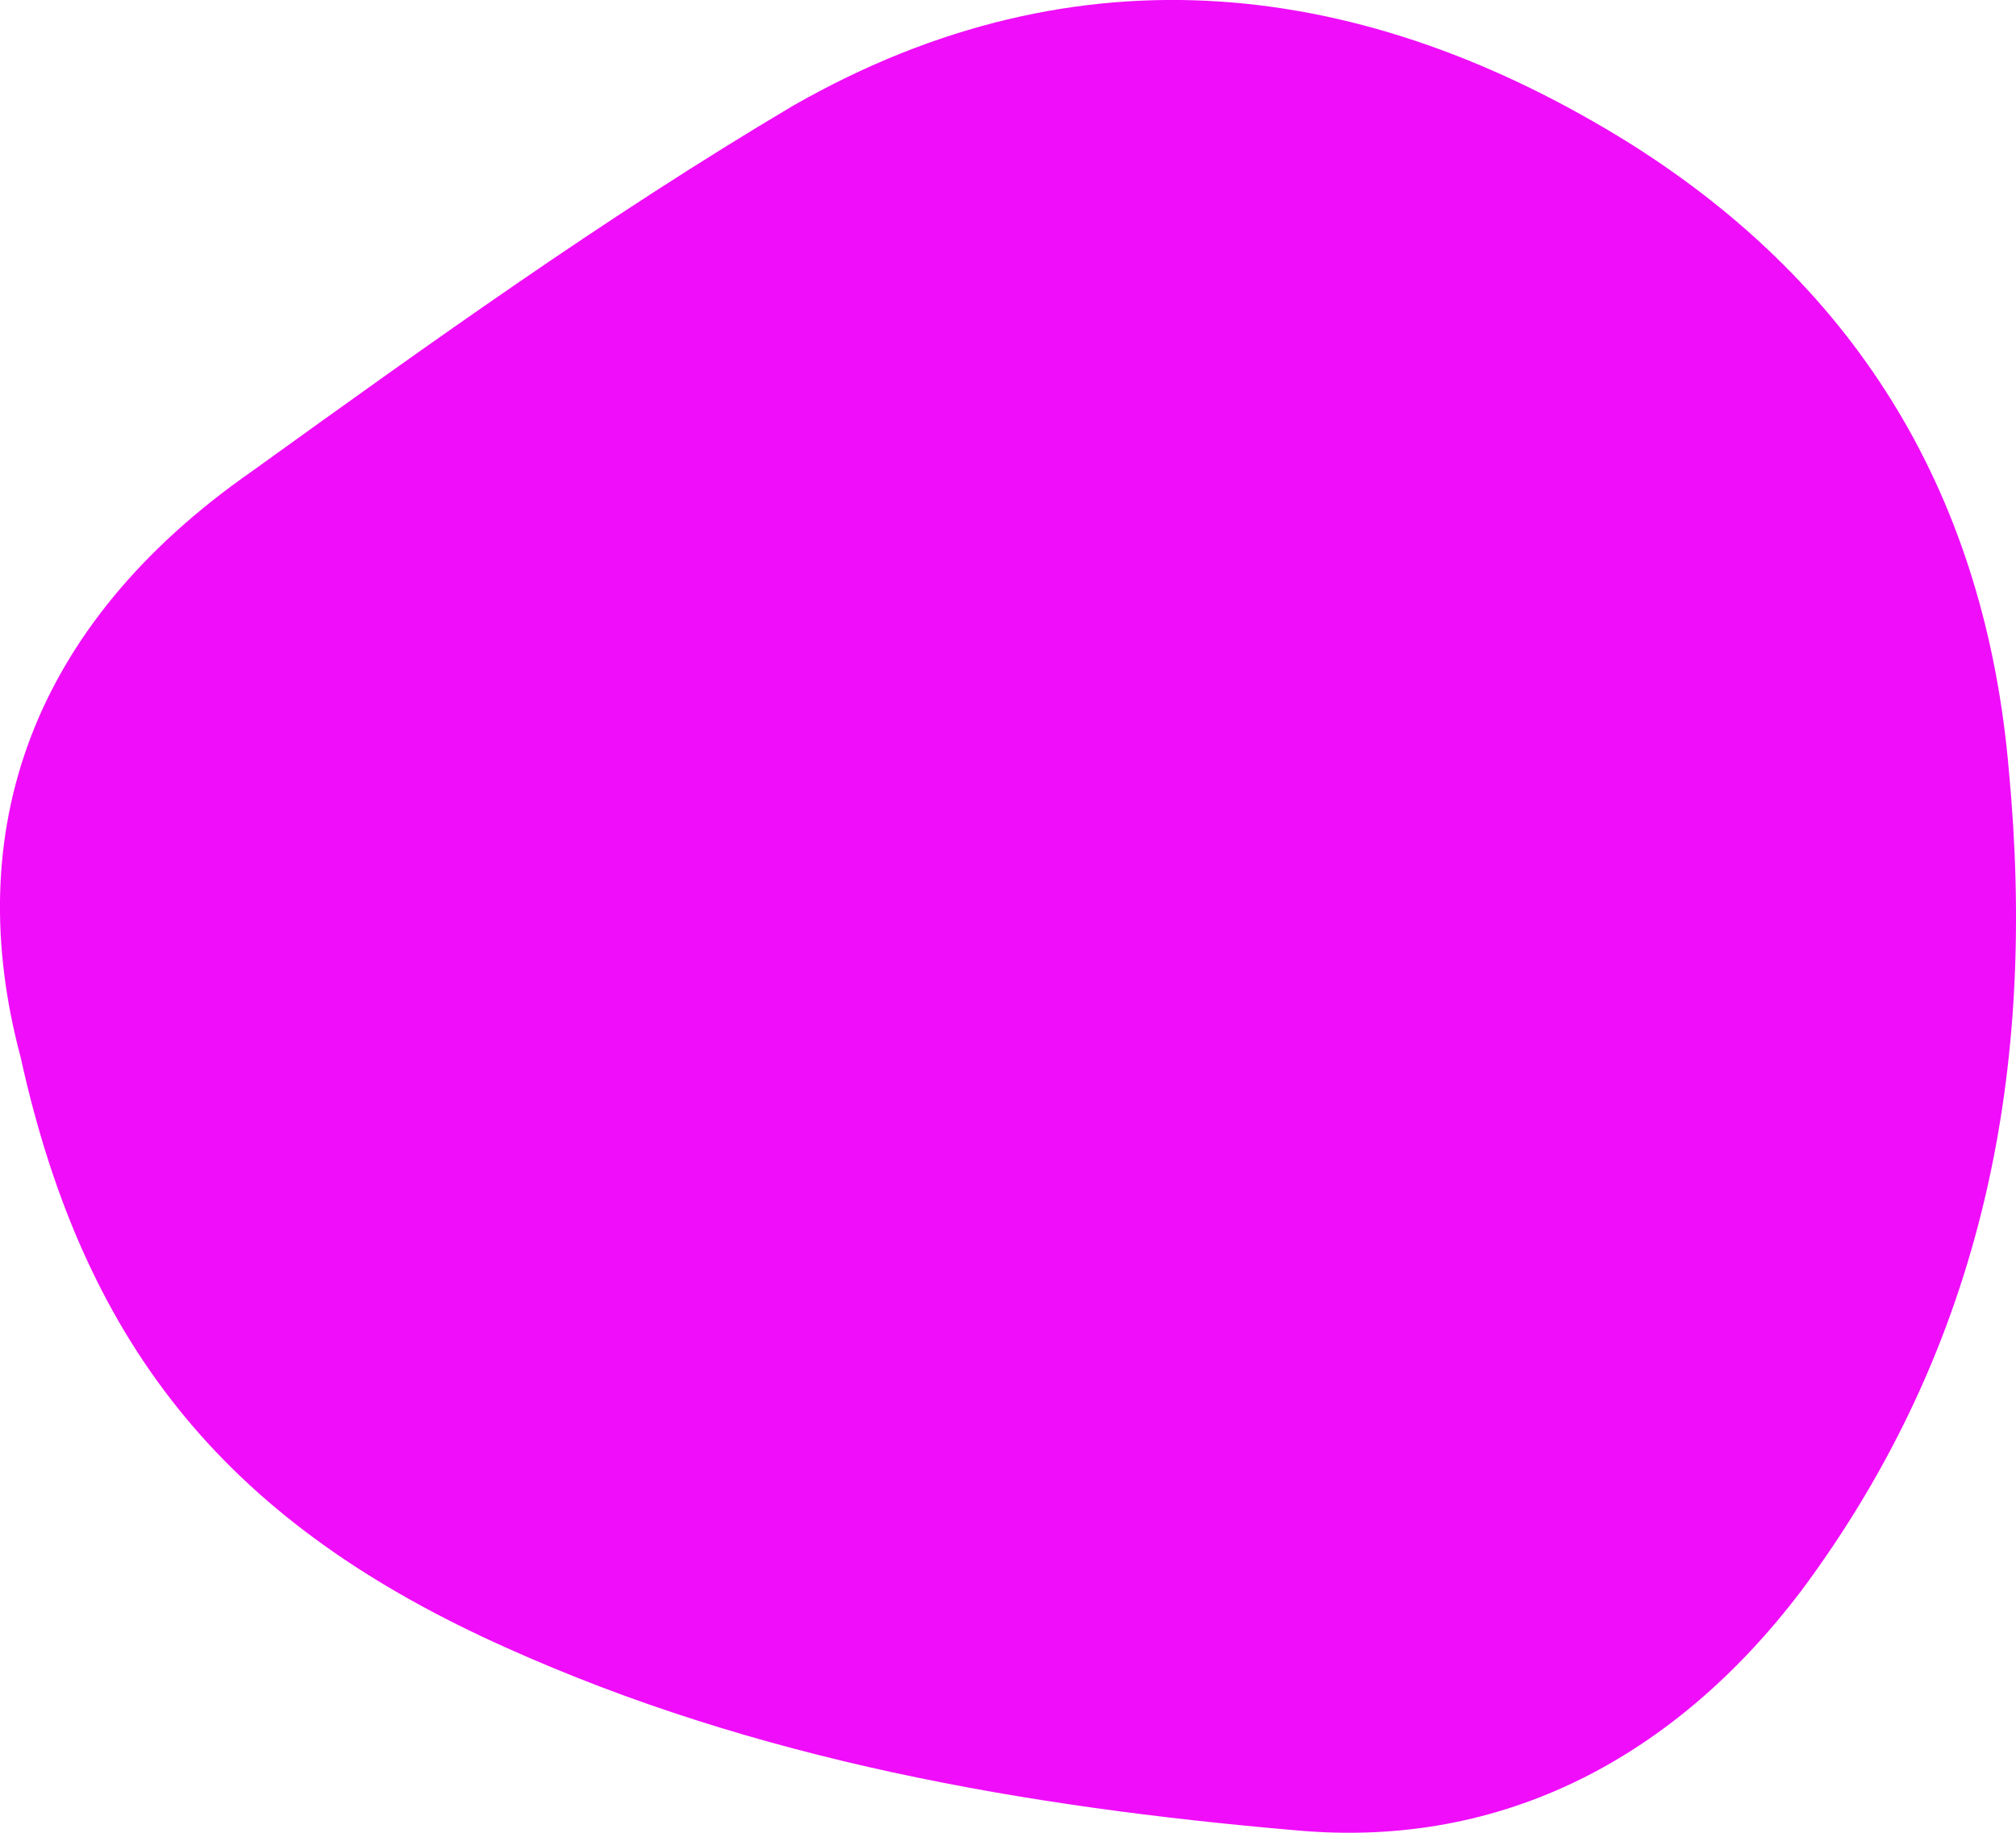 <svg width="22" height="20" viewBox="0 0 22 20" fill="none" xmlns="http://www.w3.org/2000/svg">
<g clip-path="url(#clip0_127_824)">
<path d="M0.225 11.536C-0.431 9.082 0.326 6.832 2.748 5.144C4.666 3.763 6.583 2.383 8.652 1.155C11.781 -0.635 14.909 -0.226 17.785 1.564C20.308 3.15 21.671 5.451 21.923 8.417C22.226 11.639 21.671 14.656 19.652 17.366C18.29 19.156 16.423 20.179 14.152 19.974C11.175 19.718 8.248 19.207 5.524 17.98C2.546 16.65 0.932 14.758 0.225 11.536Z" fill="#F00DFA"/>
</g>
<defs>
<clipPath id="clip0_127_824">
<rect width="22" height="20" fill="white"/>
</clipPath>
</defs>
</svg>
